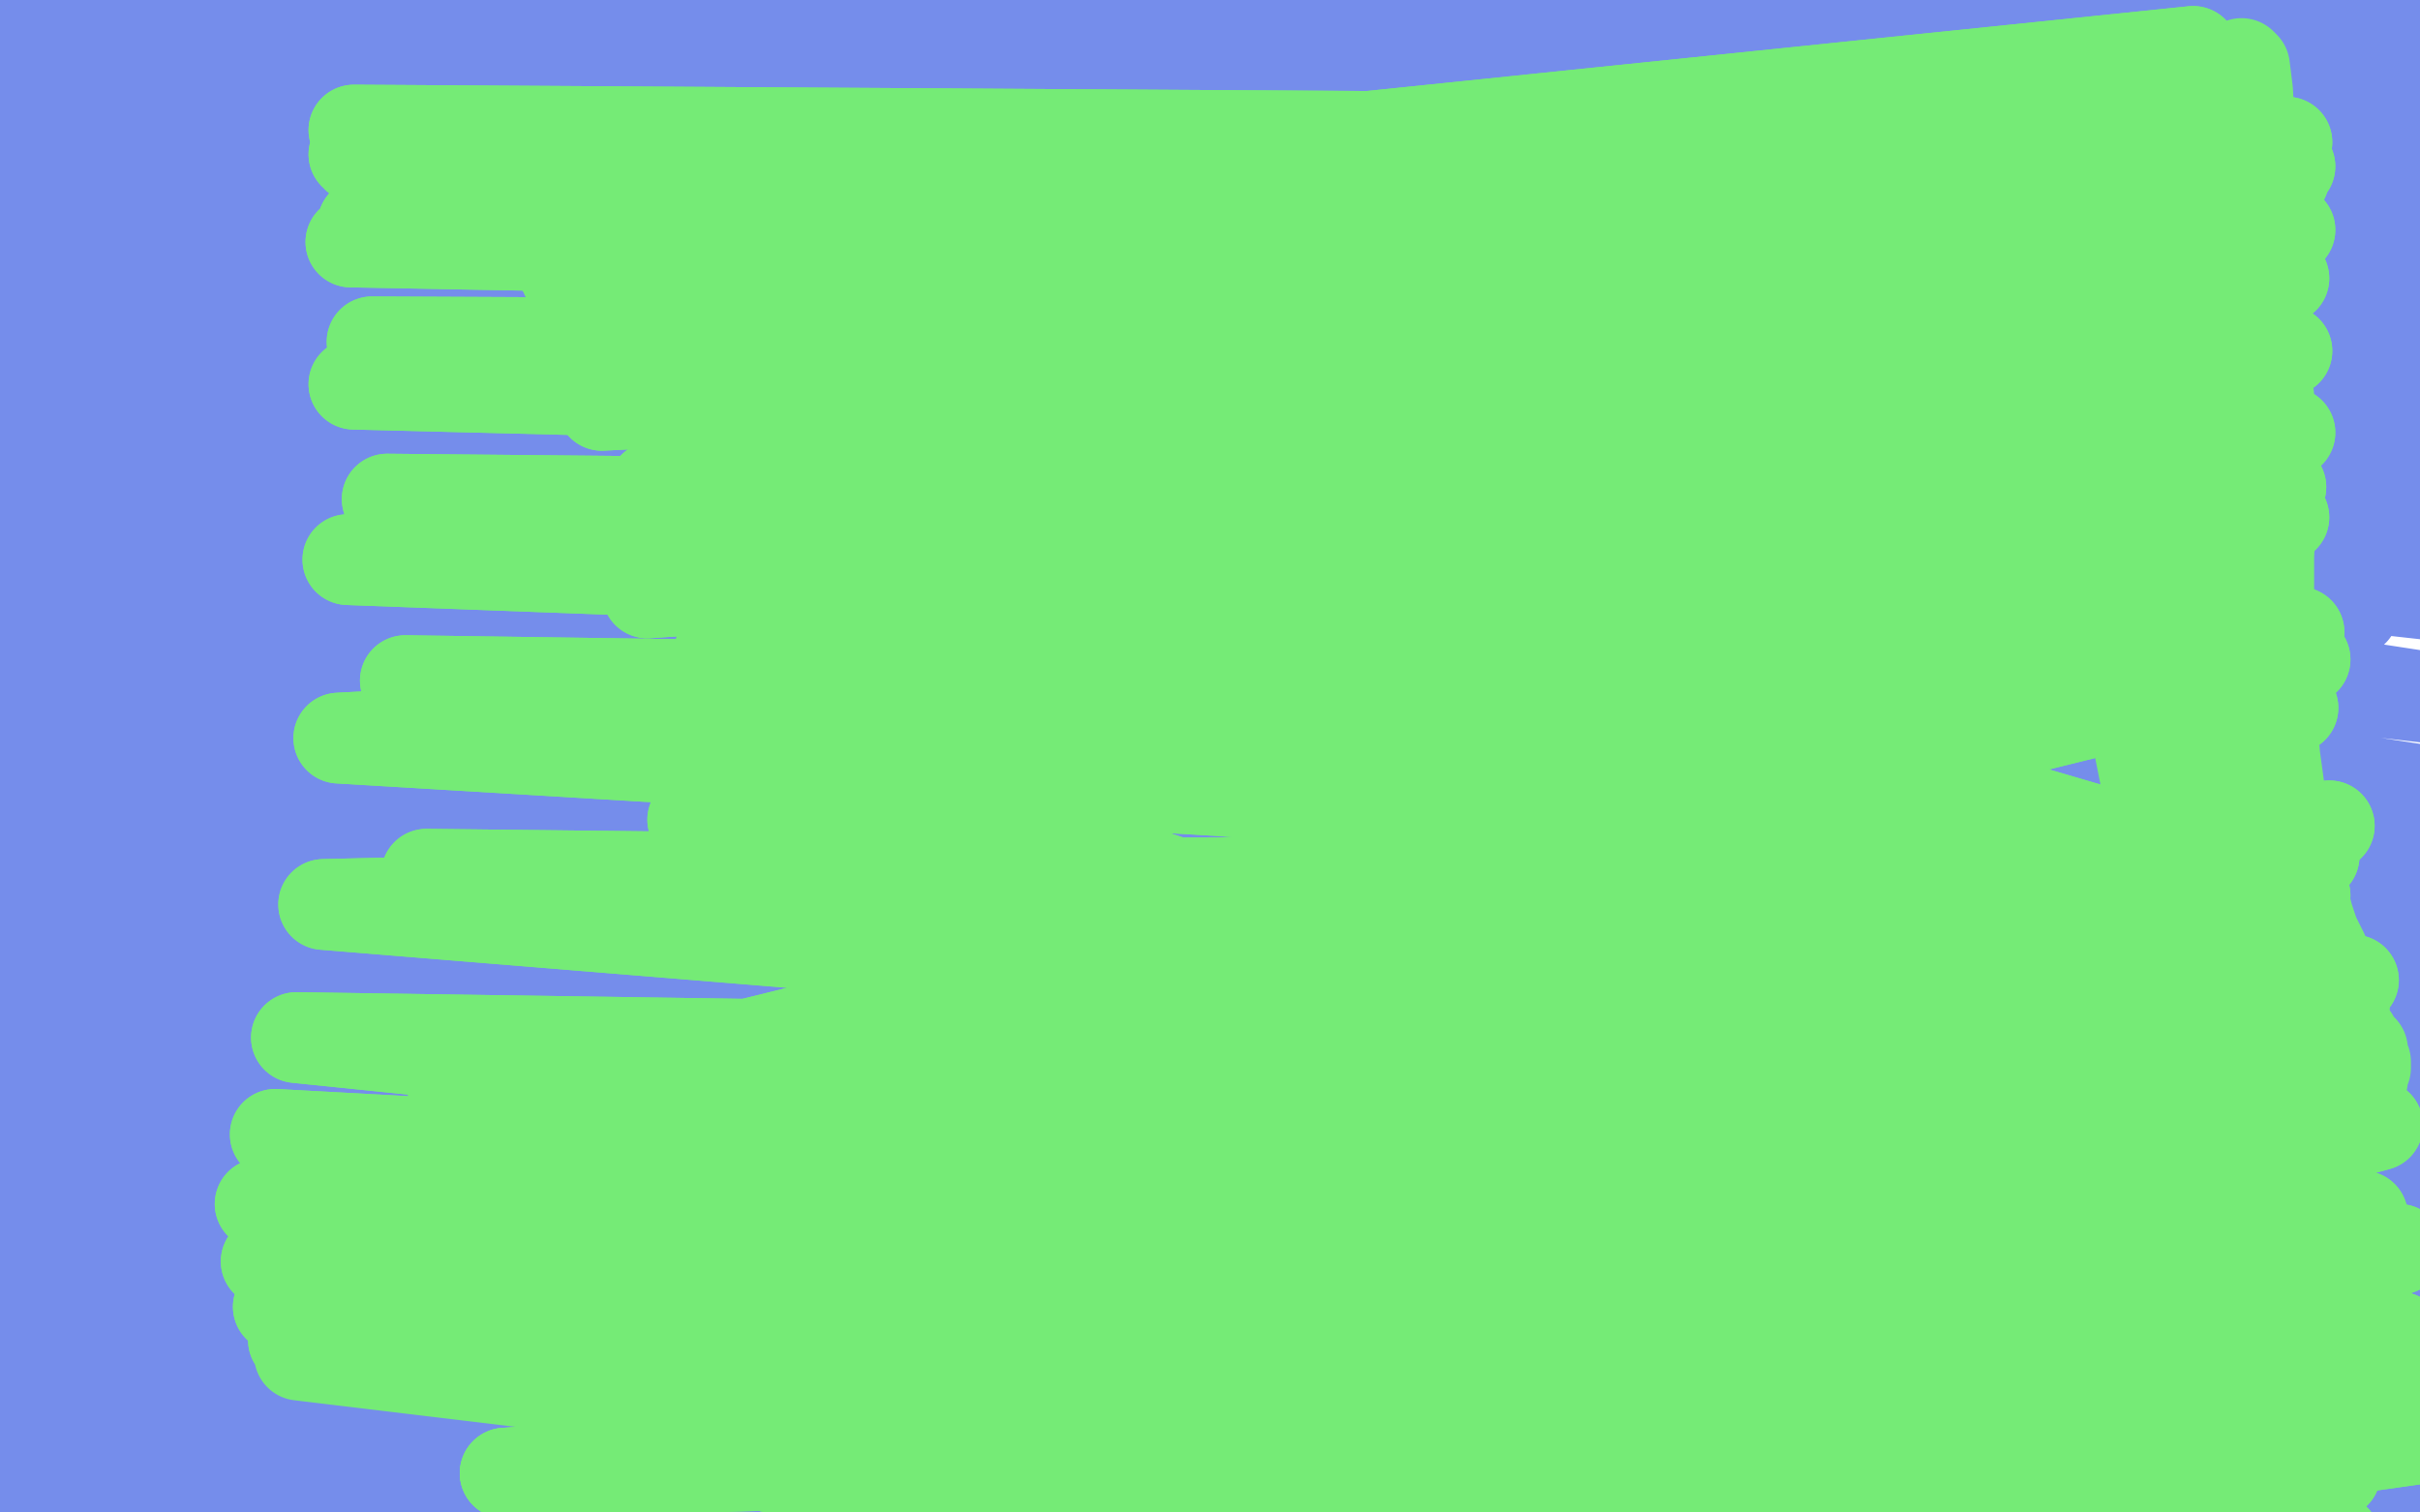 <?xml version="1.0" standalone="no"?>
<!DOCTYPE svg PUBLIC "-//W3C//DTD SVG 1.1//EN"
"http://www.w3.org/Graphics/SVG/1.1/DTD/svg11.dtd">

<svg width="800" height="500" version="1.1" xmlns="http://www.w3.org/2000/svg" xmlns:xlink="http://www.w3.org/1999/xlink" style="stroke-antialiasing: false"><desc>This SVG has been created on https://colorillo.com/</desc><rect x='0' y='0' width='800' height='500' style='fill: rgb(255,255,255); stroke-width:0' /><polyline points="418,277 418,277 418,277 231,281 231,281 419,275 419,275 227,281 227,281 423,268 423,268 217,283 217,283 428,259 428,259 205,284 205,284 433,250 433,250 197,286 197,286 439,241 439,241 191,288 191,288 445,233 445,233 189,289 453,221 188,290 455,218 187,291 459,214 185,291 463,213 181,293 467,214 175,297 473,218 167,302 481,228 161,307 492,242 155,313 505,263 149,319 521,289 145,325 538,315 141,331 555,338 137,338 571,355 132,345 584,367 127,351 596,375 123,357 606,380 119,363 616,383 115,369 623,385 111,375 628,386 107,381 634,387 104,386 640,389 101,391 646,392 96,398 652,395 91,405 658,397 85,412 665,398 80,419 671,398 75,425 676,398 70,430 680,397 65,433 684,396 61,435 689,392 57,435 694,385 53,433 700,375 49,428 707,360 43,419 714,341 36,403 722,320 29,383 730,297 21,360 740,275 14,335 750,253 5,312 760,234 -3,289 769,217 -11,267 778,202 -16,247 785,191 -18,228 791,183 -17,210 796,176 -15,193 800,171 -13,177 806,165 -13,163 810,158 -16,151 815,151 -20,140 818,145 -25,130 820,140 -30,122 822,136 -33,116 823,133 -32,111 822,131 -31,107 821,128 -29,104 820,125 -27,99 818,122 -25,94 816,118 -23,90 814,114 -20,84 811,112 -15,76 808,110 -9,62 805,108 -1,46 802,107 5,30 801,106 11,15 799,104 14,0 796,99 17,-14 793,91 18,-28 790,82 20,-40 789,72 21,-50 789,63 21,-50 789,54 22,-50 790,46 21,-50 789,39 20,-50 788,36 19,-50 787,24 17,-50 787,18 16,-50 787,12 14,-50 787,6 13,-50 788,-2 11,-50 790,-10 10,-50 791,-18 9,-50 792,-24 8,-50 793,-30 7,-50 794,-36 6,-50 796,-40 6,-50 797,-43 6,-50 798,-48 6,-50 799,-50 6,-50 800,-50 6,-50 800,-50 6,-50 801,-50 6,-50 802,-50 6,-50 802,-50 6,-50 803,-50 5,-50 804,-50 5,-50 806,-50 3,-50 807,-50 1,-50 808,-50 1,-50 809,-50 -1,-50 810,-50 -4,-50 810,-50 -6,-50 808,-38 -8,-50 806,-13 -8,-50 805,15 -7,-40 805,46 -5,-12 806,80 -4,16 806,118 -3,46 806,159 -3,76 807,197 -3,107 806,231 -4,138 806,262 -5,169 806,292 -5,198 808,322 -6,228 810,352 -7,255 812,383 -7,280 816,412 -7,301 818,437 -7,321 820,460 -7,341 822,479 -8,361 825,496 -8,379 828,509 -8,397 832,520 -9,416 834,529 -11,435 836,535 -11,453 838,539 -11,471 838,541 -13,490 838,545 -13,509 836,553 -14,529 834,566 -15,549 832,581 -15,567 831,594 -16,583 830,602 -17,595 830,606 -19,603 830,607 -21,612 830,607 -22,617" style="fill: none; stroke: #758deb; stroke-width: 30; stroke-linejoin: round; stroke-linecap: round; stroke-antialiasing: false; stroke-antialias: 0; opacity: 1.0"/>
<polyline points="548,272 549,272 549,272 553,273 553,273 561,272 561,272 570,271 570,271 578,269 578,269 585,267 585,267 591,266 591,266 597,264 600,263 604,261 608,257 613,253 617,248 621,243 623,238 626,233 629,228 631,222 633,216 635,210 636,204 637,199 639,194 640,189 642,184 644,178 646,172 647,166 648,161 650,157 650,153 651,150 652,147 652,144 653,141 655,136 658,129 662,123 666,118 671,114 675,113 678,115 682,119 686,126 690,133 695,142 700,153 707,163 713,175 717,186 720,198 723,209 725,221 726,232 726,244 728,258 731,275 734,290 737,304 739,314 742,322 746,329 750,335 754,340 758,345 762,349 765,353 768,355 771,357 774,357 776,357 778,357 780,357 780,357 781,357 781,356 781,355 781,354 782,353 782,351 781,349 781,347 780,346 778,344 778,343 776,342 776,341 775,340 775,338 775,338 775,337 775,336 775,336 775,335 775,335 775,334 775,333 775,332 775,331 775,331 775,330 775,329 775,328 775,328 775,327 774,326 773,325 773,324 772,323 772,322 771,320 770,319 769,317 768,316 768,315 767,313 766,311 765,309 764,306 763,303 762,299 759,291 755,272 752,250 750,227 750,205 750,184 751,163 750,145 750,131 748,120 747,113 745,108 744,106 742,105 742,103 740,102 737,99 734,95 729,89 724,82 718,74 713,66 708,58 703,50 700,43 697,38 694,33 691,30 689,29 687,27 684,27 683,27 681,30 680,33 679,38 678,46 677,59 676,78 676,99 675,119 675,137 675,150 674,158 674,164 676,168 676,171 678,173 679,174 680,176 682,178 685,179 687,181 689,182 691,184 693,189 696,200 701,220 707,246 713,276 718,304 721,323 721,341 721,343 721,346 722,347 722,344 720,333 716,306 711,266 707,212 707,154 712,108 719,74 726,51 731,35 736,25 739,22 741,21 742,22 743,30 744,48 746,77 746,111 745,147 744,183 744,219" style="fill: none; stroke: #75eb76; stroke-width: 30; stroke-linejoin: round; stroke-linecap: round; stroke-antialiasing: false; stroke-antialias: 0; opacity: 1.0"/>
<polyline points="745,255 749,291 749,291 374,181 374,181 754,326 754,326 388,179 388,179 760,357 760,357 400,184 400,184 765,384 765,384 402,203 402,203 768,404 768,404 391,238 391,238 770,418 770,418 368,285 368,285 770,425 347,333 768,426 333,370 764,422 326,393 755,411 323,403 744,391 320,404 729,361 314,394 716,324 302,369 706,280 284,327 699,231 262,272 697,179 238,215 698,128 216,161 703,82 198,118 710,47 186,89 718,25 182,74 725,17 182,73 731,28 187,91 739,60 199,134 746,106 214,196 754,161 229,271 762,218 240,347 770,273 243,416 778,324 240,474 786,372 230,521 793,413 217,552 799,446 202,566 802,466 188,562 804,475 177,535 801,468 167,487" style="fill: none; stroke: #75eb76; stroke-width: 30; stroke-linejoin: round; stroke-linecap: round; stroke-antialiasing: false; stroke-antialias: 0; opacity: 1.0"/>
<polyline points="120,74 757,76 118,52 757,55 117,43 756,47 117,51 755,59 116,80 755,92 117,127 757,143 115,185 760,209 112,244 765,283 107,299 769,353 98,343 772,412 91,375 772,456 86,398 772,487 88,417 772,509 92,432 773,523 97,443" style="fill: none; stroke: #75eb76; stroke-width: 30; stroke-linejoin: round; stroke-linecap: round; stroke-antialiasing: false; stroke-antialias: 0; opacity: 1.0"/>
<polyline points="167,487 793,442 158,425 781,402 149,357 770,352 141,289 762,296 134,225 758,234 128,165 755,171 123,113 756,116 120,74" style="fill: none; stroke: #75eb76; stroke-width: 30; stroke-linejoin: round; stroke-linecap: round; stroke-antialiasing: false; stroke-antialias: 0; opacity: 1.0"/>
<polyline points="745,255 749,291 749,291 374,181 374,181 754,326 754,326 388,179 388,179 760,357 760,357 400,184 400,184 765,384 765,384 402,203 402,203 768,404 768,404 391,238 391,238 770,418 770,418 368,285 770,425 347,333 768,426 333,370 764,422 326,393 755,411 323,403 744,391 320,404 729,361 314,394 716,324 302,369 706,280 284,327 699,231 262,272 697,179 238,215 698,128 216,161 703,82 198,118 710,47 186,89 718,25 182,74 725,17 182,73 731,28 187,91 739,60 199,134 746,106 214,196 754,161 229,271 762,218 240,347 770,273 243,416 778,324 240,474 786,372 230,521 793,413 217,552 799,446 202,566 802,466 188,562 804,475 177,535 801,468 167,487 793,442 158,425 781,402 149,357 770,352 141,289 762,296 134,225 758,234 128,165 755,171 123,113 756,116 120,74 757,76 118,52 757,55 117,43 756,47 117,51 755,59 116,80 755,92 117,127 757,143 115,185 760,209 112,244 765,283 107,299 769,353 98,343 772,412 91,375 772,456 86,398 772,487 88,417 772,509 92,432 773,523 97,443 774,529 99,448" style="fill: none; stroke: #75eb76; stroke-width: 30; stroke-linejoin: round; stroke-linecap: round; stroke-antialiasing: false; stroke-antialias: 0; opacity: 1.0"/>
</svg>
